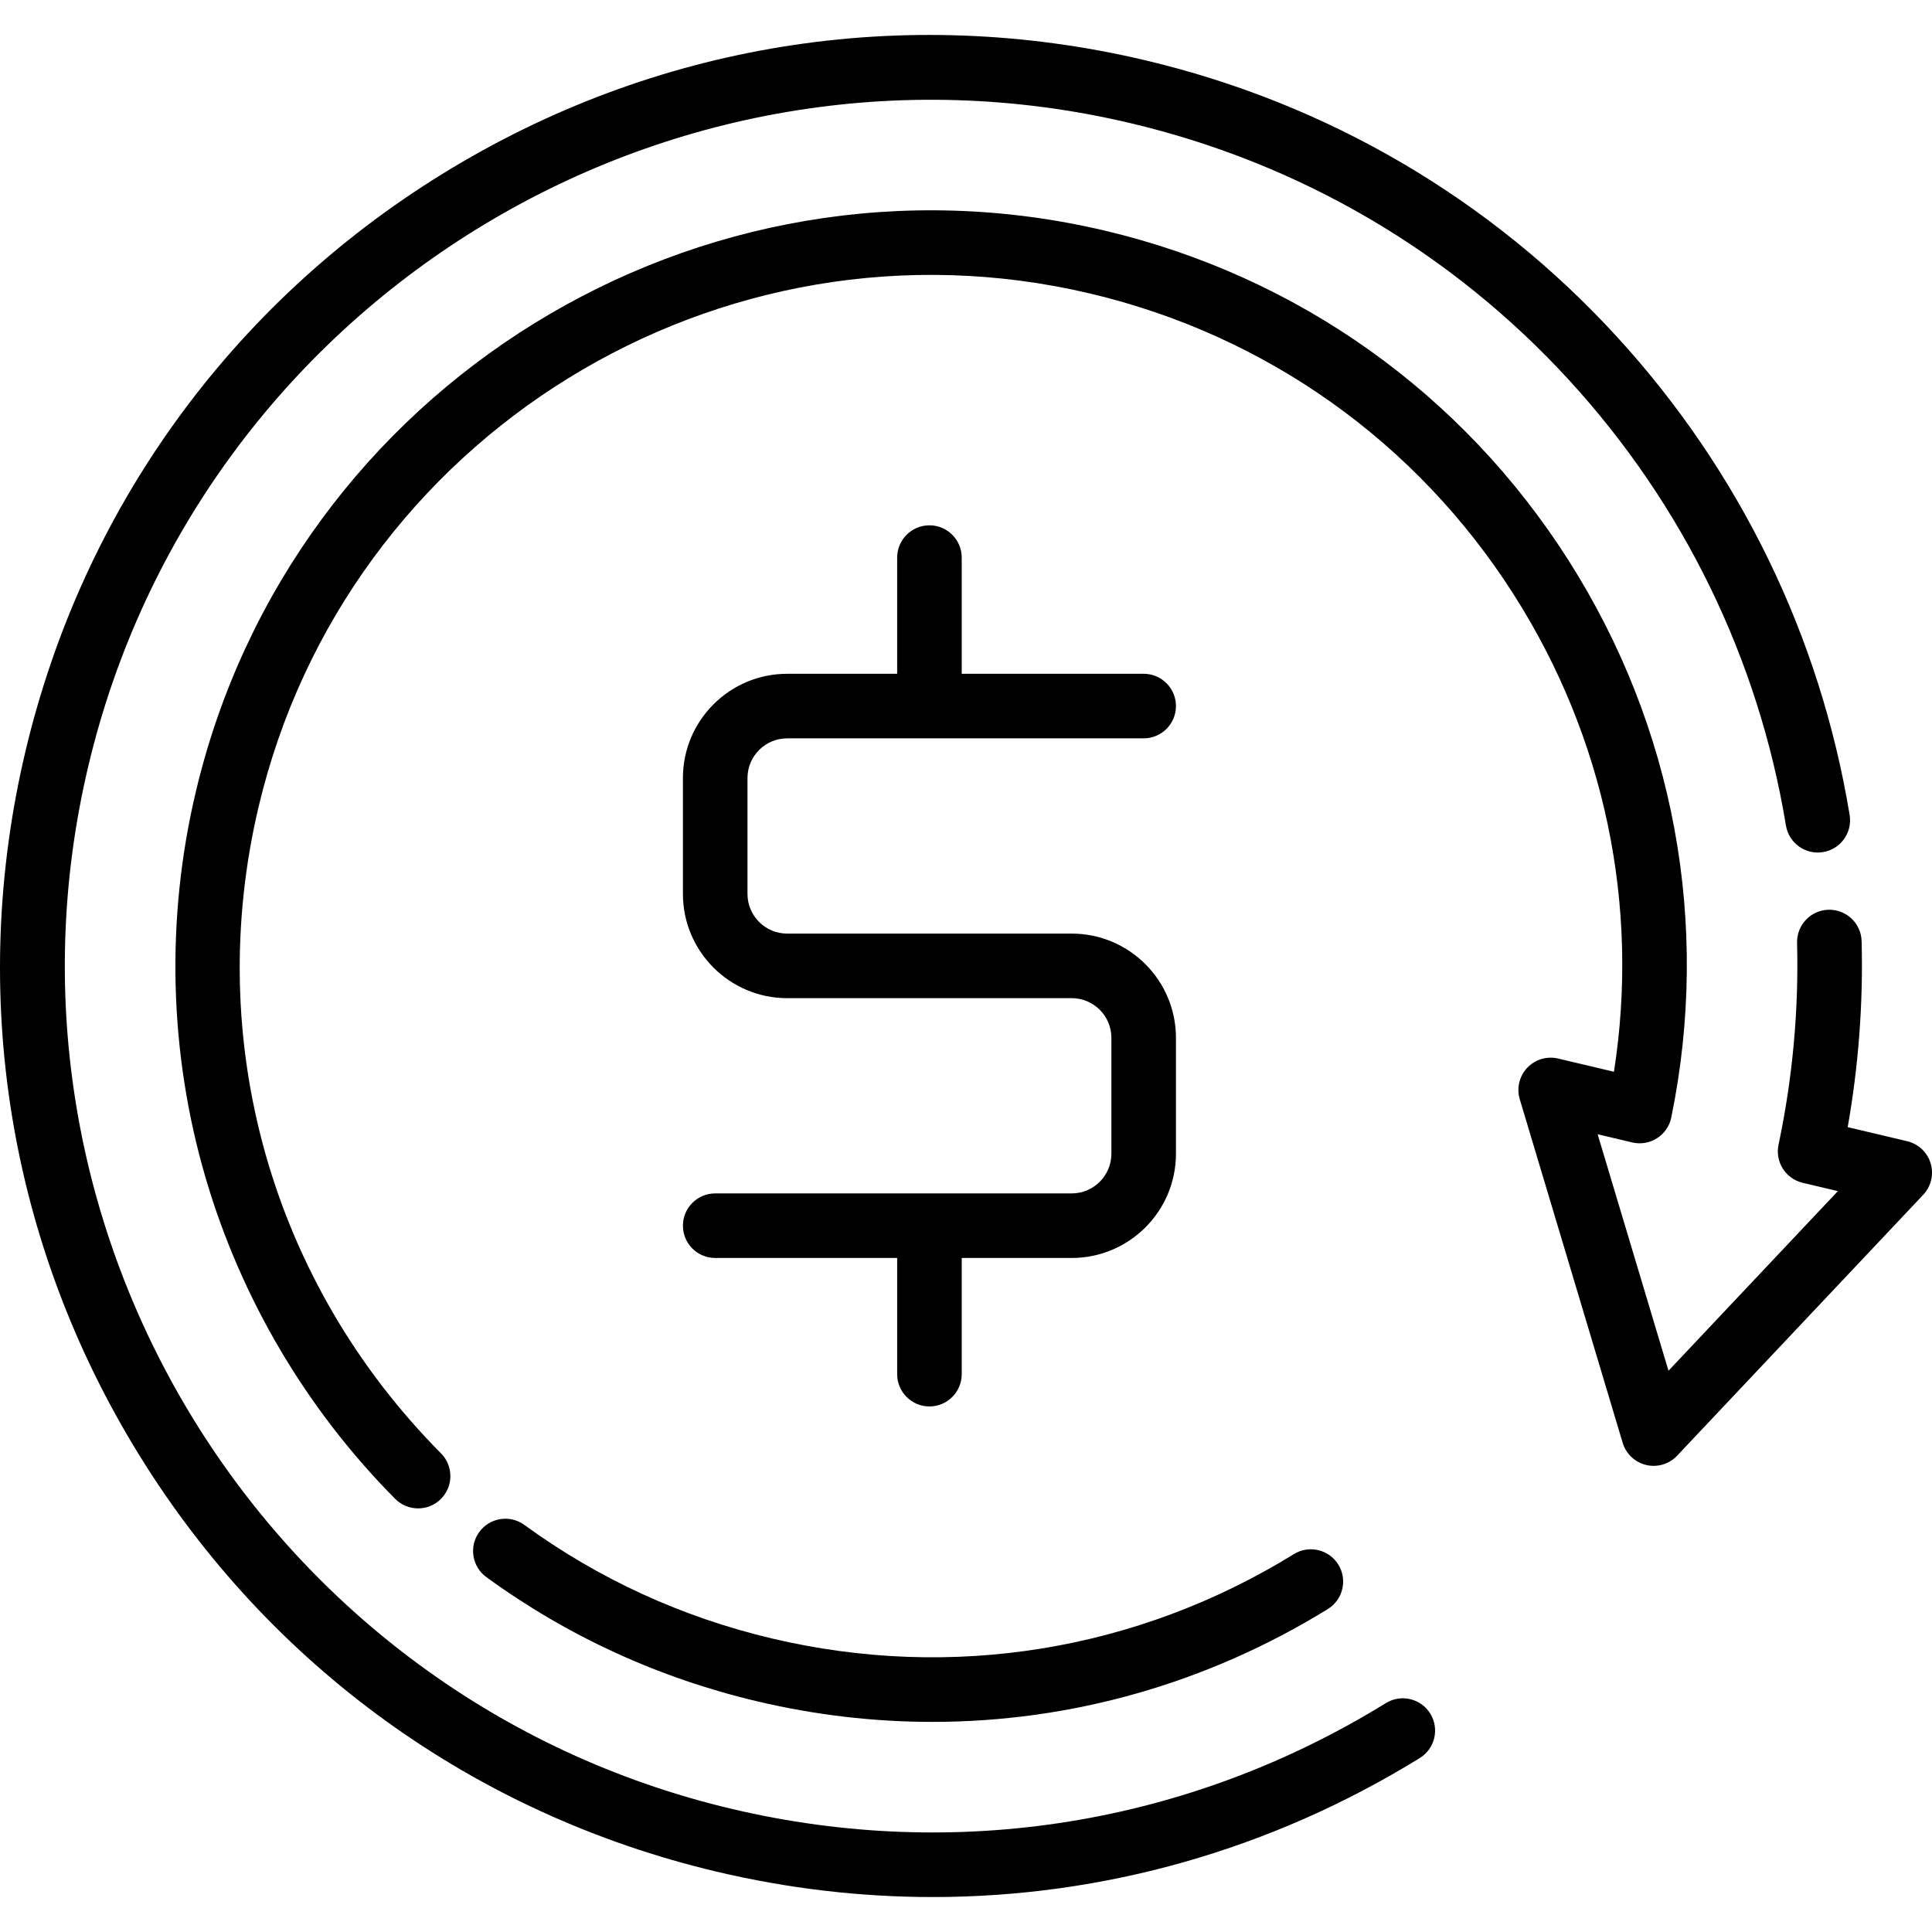 <?xml version="1.0" encoding="iso-8859-1"?>
<!-- Generator: Adobe Illustrator 19.0.0, SVG Export Plug-In . SVG Version: 6.00 Build 0)  -->
<svg version="1.1" id="Layer_1" xmlns="http://www.w3.org/2000/svg" xmlns:xlink="http://www.w3.org/1999/xlink" x="0px" y="0px"
	 viewBox="0 0 512 512" style="enable-background:new 0 0 512 512;" xml:space="preserve">
<g>
	<g>
		<path d="M490.175,215.984c-7.815-47.427-29.172-91.284-61.76-126.832c-33.393-36.427-76.56-61.724-124.835-73.158
			c-64.109-15.182-130.292-4.492-186.358,30.104C61.156,80.692,21.917,135.05,6.733,199.157
			C-8.45,263.264,2.241,329.448,36.835,385.515c34.595,56.066,88.952,95.306,153.06,110.49c19.028,4.506,38.229,6.734,57.304,6.732
			c45.191-0.001,89.629-12.508,129.054-36.835c4.021-2.481,5.269-7.752,2.788-11.773c-2.481-4.02-7.751-5.27-11.774-2.788
			c-52.178,32.194-113.767,42.143-173.429,28.014C70.68,450.186-5.785,326.258,23.384,203.102
			C52.553,79.943,176.481,3.478,299.637,32.647c44.926,10.641,85.095,34.178,116.165,68.069
			c30.336,33.092,50.216,73.913,57.489,118.051c0.768,4.663,5.178,7.817,9.833,7.051
			C487.786,225.048,490.943,220.646,490.175,215.984z"/>
	</g>
</g>
<g>
	<g>
		<path d="M511.64,308.302c-0.877-2.927-3.25-5.165-6.224-5.87l-15.756-3.731c2.877-16.3,4.117-32.838,3.689-49.277
			c-0.122-4.724-4.043-8.439-8.774-8.331c-4.724,0.123-8.453,4.052-8.331,8.774c0.465,17.869-1.189,35.868-4.915,53.495
			c-0.961,4.544,1.879,9.024,6.398,10.094l9.325,2.21l-44.886,47.592l-18.773-62.669l9.158,2.169
			c2.252,0.536,4.622,0.133,6.574-1.112c1.95-1.245,3.314-3.226,3.779-5.493c10.498-51.149,0.811-103.611-27.276-147.723
			c-28.146-44.205-71.737-75.203-122.744-87.284c-107.442-25.445-215.552,41.263-241,148.705
			c-7.985,33.717-7.104,69.02,2.548,102.093c9.358,32.061,26.749,61.546,50.293,85.268c1.672,1.685,3.873,2.528,6.072,2.528
			c2.179,0,4.359-0.827,6.028-2.483c3.353-3.329,3.374-8.746,0.046-12.1c-44.953-45.29-63.024-109.35-48.337-171.362
			C91.808,115.533,190.683,54.528,288.943,77.798c46.647,11.049,86.512,39.397,112.254,79.824
			c24.099,37.849,33.388,82.418,26.517,126.406l-14.794-3.503c-2.975-0.707-6.098,0.232-8.196,2.455s-2.849,5.397-1.972,8.325
			l27.277,91.059c0.877,2.927,3.25,5.165,6.224,5.87c2.973,0.705,6.098-0.232,8.196-2.455l65.221-69.151
			C511.765,314.404,512.517,311.23,511.64,308.302z"/>
	</g>
</g>
<g>
	<g>
		<path d="M354.675,414.64c-2.481-4.021-7.751-5.269-11.773-2.788c-41.629,25.687-90.768,33.626-138.369,22.35
			c-23.864-5.651-45.925-15.773-65.573-30.083c-3.82-2.782-9.171-1.939-11.952,1.879c-2.781,3.819-1.94,9.171,1.879,11.952
			c21.493,15.654,45.618,26.724,71.703,32.902c15.448,3.659,31.037,5.466,46.523,5.466c36.689,0,72.766-10.155,104.775-29.905
			C355.908,423.932,357.156,418.661,354.675,414.64z"/>
	</g>
</g>
<g>
	<g>
		<path d="M284.017,247.413h-75.412c-5.797,0-10.513-4.716-10.513-10.513v-30.717c0-5.797,4.716-10.513,10.513-10.513h94.48
			c4.725,0,8.555-3.831,8.555-8.555s-3.831-8.555-8.555-8.555h-48.219v-30.79c0-4.725-3.831-8.555-8.555-8.555
			s-8.555,3.831-8.555,8.555v30.79h-29.15c-15.232,0-27.624,12.392-27.624,27.624V236.9c0,15.232,12.392,27.624,27.624,27.624
			h75.412c5.797,0,10.513,4.716,10.513,10.513v30.717c-0.001,5.796-4.717,10.513-10.514,10.513h-94.48
			c-4.725,0-8.555,3.831-8.555,8.555s3.831,8.555,8.555,8.555h48.219v30.79c0,4.725,3.831,8.555,8.555,8.555
			s8.555-3.831,8.555-8.555v-30.79h29.151c15.232,0,27.624-12.392,27.624-27.624v-30.717
			C311.641,259.805,299.249,247.413,284.017,247.413z"/>
	</g>
</g>
<g>
</g>
<g>
</g>
<g>
</g>
<g>
</g>
<g>
</g>
<g>
</g>
<g>
</g>
<g>
</g>
<g>
</g>
<g>
</g>
<g>
</g>
<g>
</g>
<g>
</g>
<g>
</g>
<g>
</g>
</svg>
